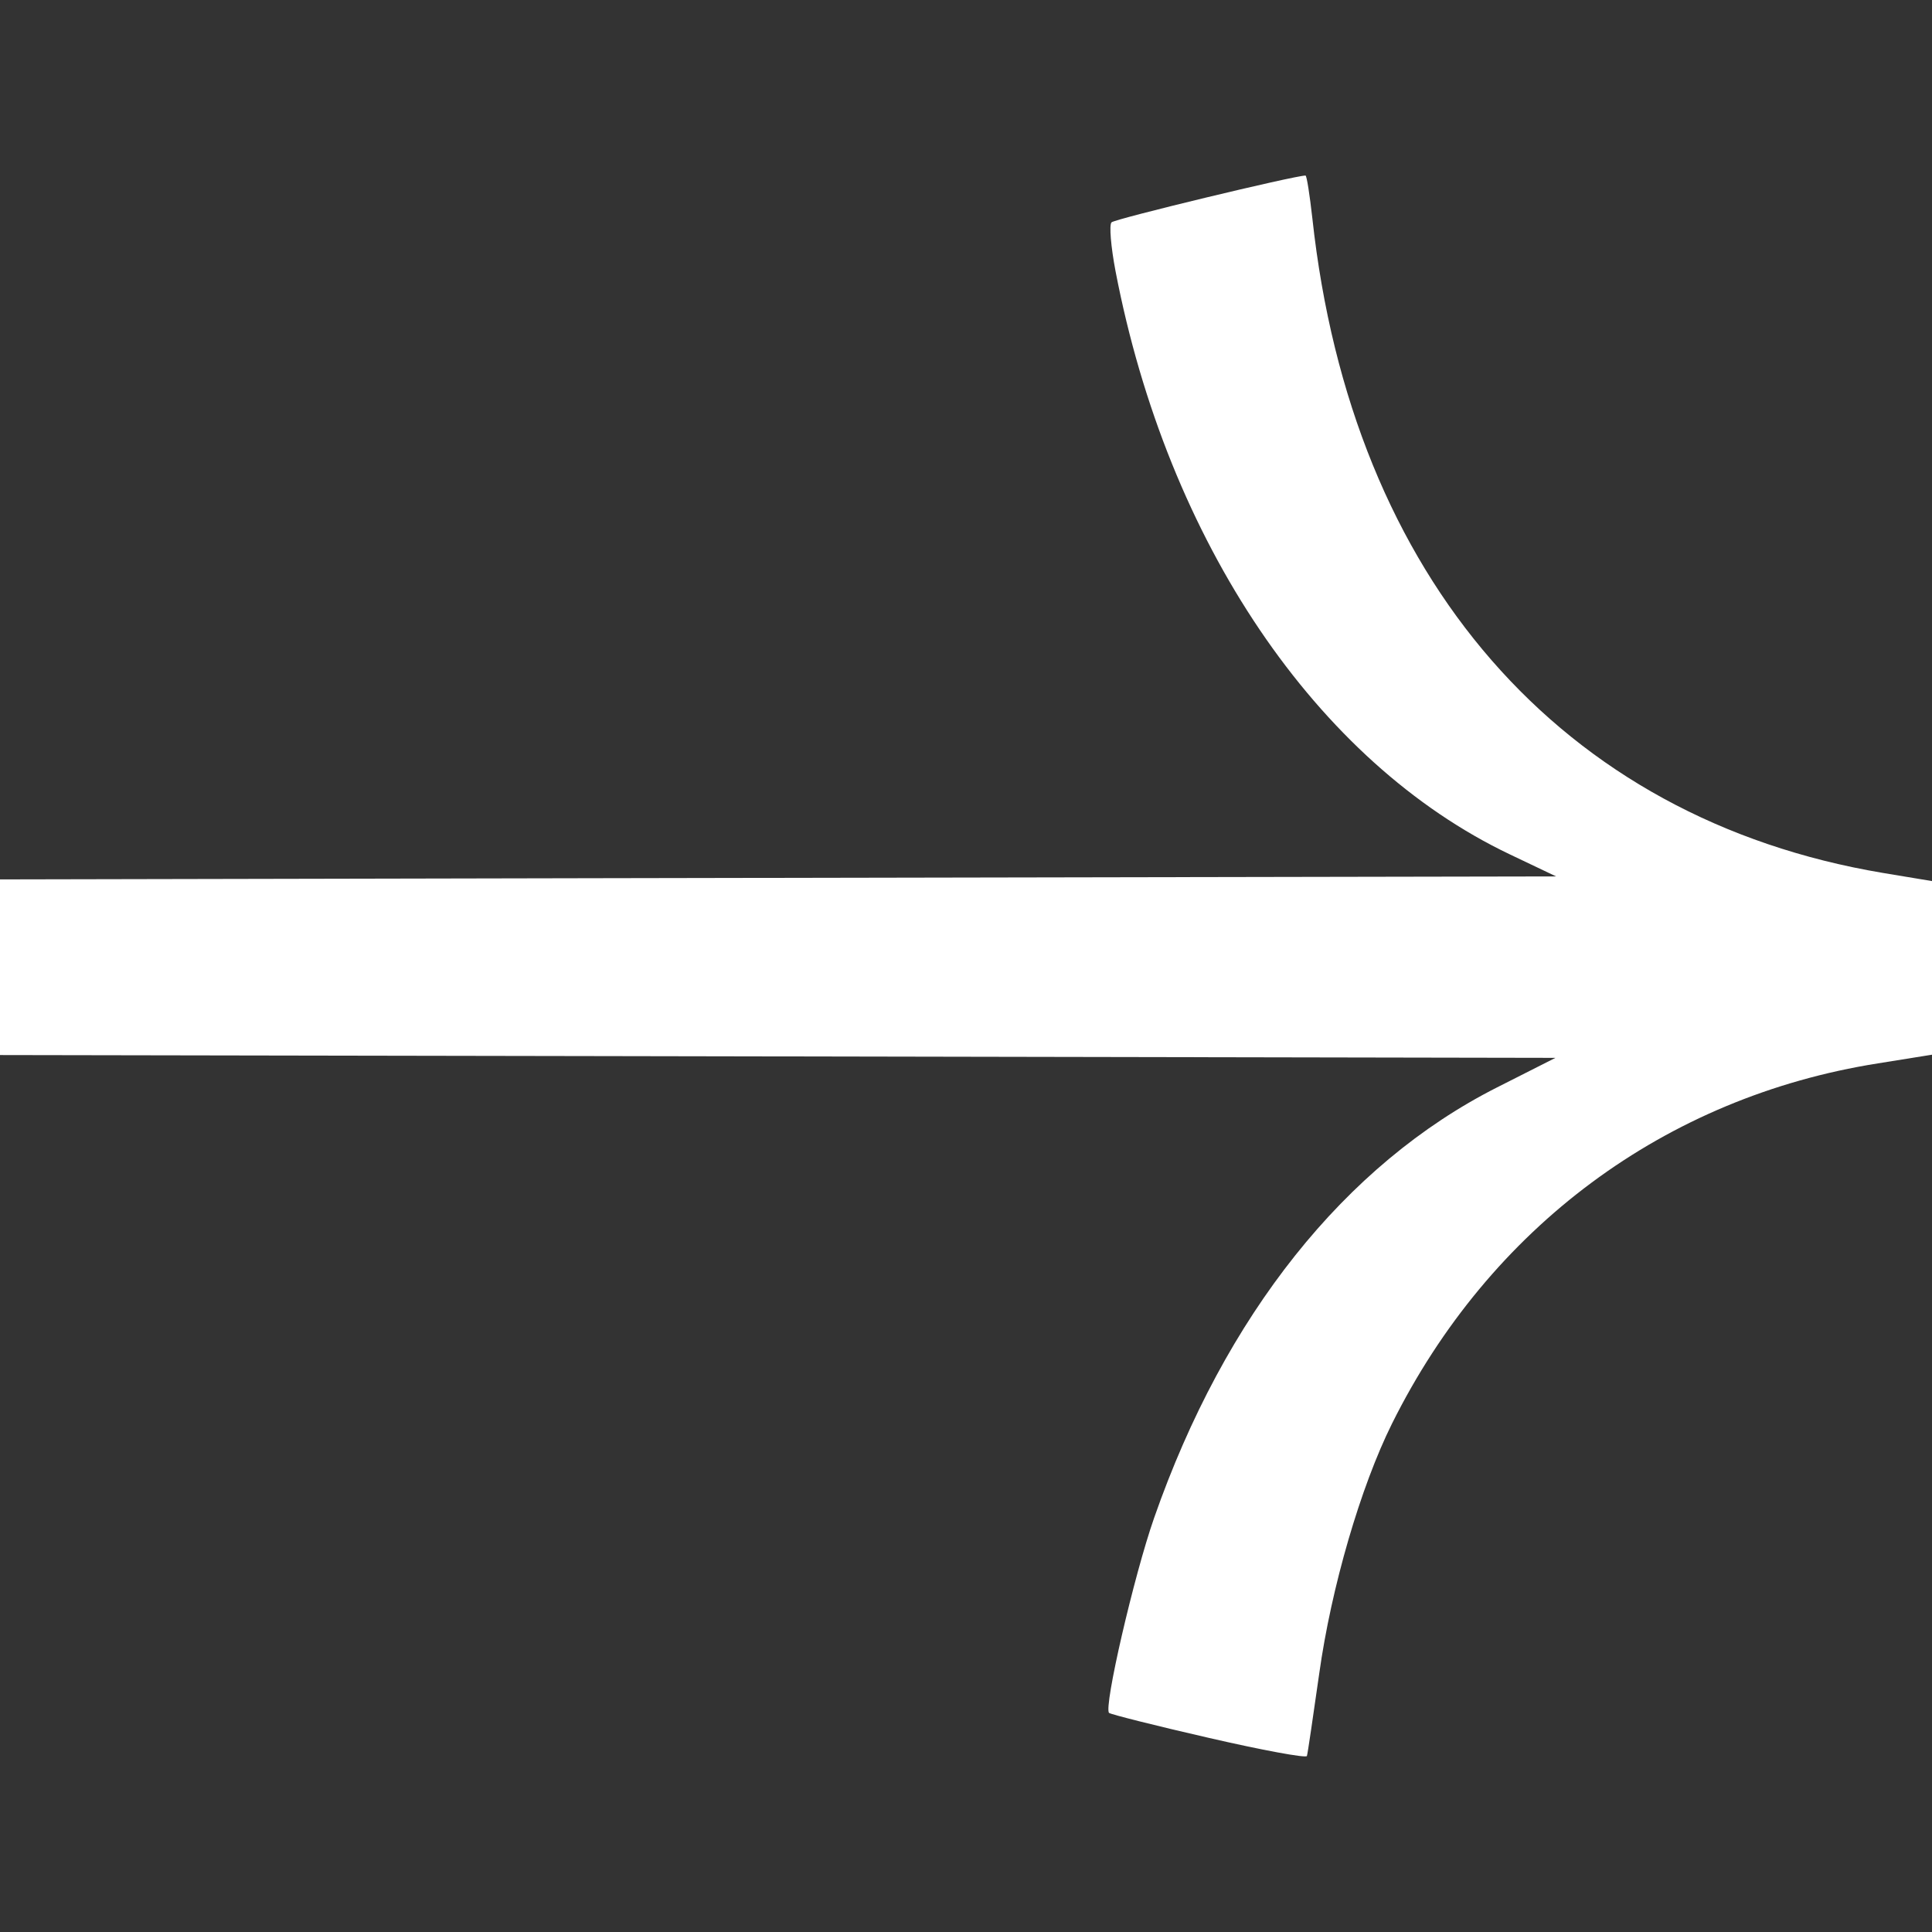 <svg xmlns="http://www.w3.org/2000/svg" width="22" height="22" fill="none"><rect width="100%" height="100%" fill="#333333" stroke="none"/><path fill="#fff" d="M12.629 19.505c.016.016.527.145 1.134.284.607.14 1.11.233 1.119.207s.07-.448.14-.937c.137-.983.472-2.13.829-2.848 1.113-2.237 3.11-3.718 5.532-4.102L22 12.01v-1.977l-.56-.093c-3.662-.615-6.05-3.355-6.496-7.454-.03-.268-.064-.487-.078-.487-.123 0-2.17.493-2.209.533-.028.028-.007.279.046.557.593 3.083 2.289 5.591 4.49 6.64l.527.251-10.855.02L0 10.014v2l6.882.012 10.83.02-.666.337c-1.73.876-3.098 2.595-3.904 4.902-.23.658-.576 2.156-.513 2.22"/></svg>